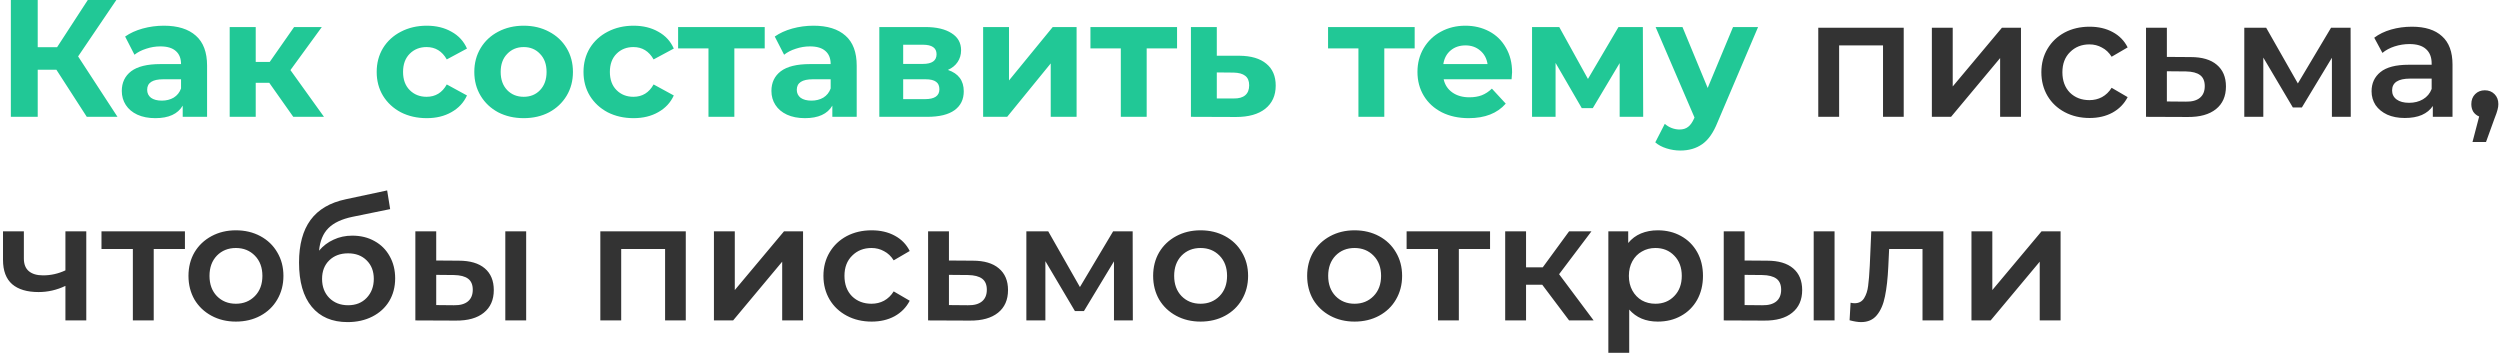<?xml version="1.0" encoding="UTF-8"?> <svg xmlns="http://www.w3.org/2000/svg" width="749" height="106" viewBox="0 0 749 106" fill="none"> <path d="M16.9 20.9H11.3V35H3.25V-2.38419e-06H11.3V14.15H17.1L26.3 -2.38419e-06H34.85L23.4 16.9L35.2 35H26L16.9 20.9ZM49.089 7.7C53.255 7.7 56.455 8.7 58.689 10.7C60.922 12.667 62.039 15.65 62.039 19.65V35H54.739V31.65C53.272 34.15 50.539 35.4 46.539 35.4C44.472 35.4 42.672 35.05 41.139 34.35C39.639 33.65 38.489 32.683 37.689 31.45C36.889 30.217 36.489 28.817 36.489 27.25C36.489 24.75 37.422 22.783 39.289 21.35C41.189 19.917 44.105 19.2 48.039 19.2H54.239C54.239 17.5 53.722 16.2 52.689 15.3C51.655 14.367 50.105 13.9 48.039 13.9C46.605 13.9 45.189 14.133 43.789 14.6C42.422 15.033 41.255 15.633 40.289 16.4L37.489 10.95C38.955 9.917 40.705 9.117 42.739 8.55C44.805 7.983 46.922 7.7 49.089 7.7ZM48.489 30.15C49.822 30.15 51.005 29.85 52.039 29.25C53.072 28.617 53.805 27.7 54.239 26.5V23.75H48.889C45.689 23.75 44.089 24.8 44.089 26.9C44.089 27.9 44.472 28.7 45.239 29.3C46.039 29.867 47.122 30.15 48.489 30.15ZM80.665 24.8H76.615V35H68.814V8.1H76.615V18.55H80.814L88.115 8.1H96.415L87.014 21L97.064 35H87.865L80.665 24.8ZM127.855 35.4C124.988 35.4 122.405 34.817 120.105 33.65C117.838 32.45 116.055 30.8 114.755 28.7C113.488 26.6 112.855 24.217 112.855 21.55C112.855 18.883 113.488 16.5 114.755 14.4C116.055 12.3 117.838 10.667 120.105 9.5C122.405 8.3 124.988 7.7 127.855 7.7C130.688 7.7 133.155 8.3 135.255 9.5C137.388 10.667 138.938 12.35 139.905 14.55L133.855 17.8C132.455 15.333 130.438 14.1 127.805 14.1C125.771 14.1 124.088 14.767 122.755 16.1C121.421 17.433 120.755 19.25 120.755 21.55C120.755 23.85 121.421 25.667 122.755 27C124.088 28.333 125.771 29 127.805 29C130.471 29 132.488 27.767 133.855 25.3L139.905 28.6C138.938 30.733 137.388 32.4 135.255 33.6C133.155 34.8 130.688 35.4 127.855 35.4ZM156.903 35.4C154.069 35.4 151.519 34.817 149.253 33.65C147.019 32.45 145.269 30.8 144.003 28.7C142.736 26.6 142.103 24.217 142.103 21.55C142.103 18.883 142.736 16.5 144.003 14.4C145.269 12.3 147.019 10.667 149.253 9.5C151.519 8.3 154.069 7.7 156.903 7.7C159.736 7.7 162.269 8.3 164.503 9.5C166.736 10.667 168.486 12.3 169.753 14.4C171.019 16.5 171.653 18.883 171.653 21.55C171.653 24.217 171.019 26.6 169.753 28.7C168.486 30.8 166.736 32.45 164.503 33.65C162.269 34.817 159.736 35.4 156.903 35.4ZM156.903 29C158.903 29 160.536 28.333 161.803 27C163.103 25.633 163.753 23.817 163.753 21.55C163.753 19.283 163.103 17.483 161.803 16.15C160.536 14.783 158.903 14.1 156.903 14.1C154.903 14.1 153.253 14.783 151.953 16.15C150.653 17.483 150.003 19.283 150.003 21.55C150.003 23.817 150.653 25.633 151.953 27C153.253 28.333 154.903 29 156.903 29ZM189.818 35.4C186.951 35.4 184.368 34.817 182.068 33.65C179.801 32.45 178.018 30.8 176.718 28.7C175.451 26.6 174.818 24.217 174.818 21.55C174.818 18.883 175.451 16.5 176.718 14.4C178.018 12.3 179.801 10.667 182.068 9.5C184.368 8.3 186.951 7.7 189.818 7.7C192.651 7.7 195.118 8.3 197.218 9.5C199.351 10.667 200.901 12.35 201.868 14.55L195.818 17.8C194.418 15.333 192.401 14.1 189.768 14.1C187.734 14.1 186.051 14.767 184.718 16.1C183.384 17.433 182.718 19.25 182.718 21.55C182.718 23.85 183.384 25.667 184.718 27C186.051 28.333 187.734 29 189.768 29C192.434 29 194.451 27.767 195.818 25.3L201.868 28.6C200.901 30.733 199.351 32.4 197.218 33.6C195.118 34.8 192.651 35.4 189.818 35.4ZM229.11 14.5H220.01V35H212.26V14.5H203.16V8.1H229.11V14.5ZM243.718 7.7C247.884 7.7 251.084 8.7 253.318 10.7C255.551 12.667 256.668 15.65 256.668 19.65V35H249.368V31.65C247.901 34.15 245.168 35.4 241.168 35.4C239.101 35.4 237.301 35.05 235.768 34.35C234.268 33.65 233.118 32.683 232.318 31.45C231.518 30.217 231.118 28.817 231.118 27.25C231.118 24.75 232.051 22.783 233.918 21.35C235.818 19.917 238.734 19.2 242.668 19.2H248.868C248.868 17.5 248.351 16.2 247.318 15.3C246.284 14.367 244.734 13.9 242.668 13.9C241.234 13.9 239.818 14.133 238.418 14.6C237.051 15.033 235.884 15.633 234.918 16.4L232.118 10.95C233.584 9.917 235.334 9.117 237.368 8.55C239.434 7.983 241.551 7.7 243.718 7.7ZM243.118 30.15C244.451 30.15 245.634 29.85 246.668 29.25C247.701 28.617 248.434 27.7 248.868 26.5V23.75H243.518C240.318 23.75 238.718 24.8 238.718 26.9C238.718 27.9 239.101 28.7 239.868 29.3C240.668 29.867 241.751 30.15 243.118 30.15ZM283.993 20.95C287.16 22.017 288.743 24.15 288.743 27.35C288.743 29.783 287.827 31.667 285.993 33C284.16 34.333 281.427 35 277.793 35H263.443V8.1H277.193C280.56 8.1 283.193 8.717 285.093 9.95C286.993 11.15 287.943 12.85 287.943 15.05C287.943 16.383 287.593 17.567 286.893 18.6C286.227 19.6 285.26 20.383 283.993 20.95ZM270.593 19.15H276.493C279.227 19.15 280.593 18.183 280.593 16.25C280.593 14.35 279.227 13.4 276.493 13.4H270.593V19.15ZM277.143 29.7C280.01 29.7 281.443 28.717 281.443 26.75C281.443 25.717 281.11 24.967 280.443 24.5C279.777 24 278.727 23.75 277.293 23.75H270.593V29.7H277.143ZM294.547 8.1H302.297V24.1L315.397 8.1H322.547V35H314.797V19L301.747 35H294.547V8.1ZM352.645 14.5H343.545V35H335.795V14.5H326.695V8.1H352.645V14.5ZM371.353 16.7C374.853 16.733 377.536 17.533 379.403 19.1C381.269 20.633 382.203 22.817 382.203 25.65C382.203 28.617 381.153 30.933 379.053 32.6C376.986 34.233 374.069 35.05 370.303 35.05L356.803 35V8.1H364.553V16.7H371.353ZM369.603 29.5C371.103 29.533 372.253 29.217 373.053 28.55C373.853 27.883 374.253 26.883 374.253 25.55C374.253 24.25 373.853 23.3 373.053 22.7C372.286 22.1 371.136 21.783 369.603 21.75L364.553 21.7V29.5H369.603ZM423.836 14.5H414.736V35H406.986V14.5H397.886V8.1H423.836V14.5ZM453.021 21.65C453.021 21.75 452.971 22.45 452.871 23.75H432.521C432.888 25.417 433.754 26.733 435.121 27.7C436.488 28.667 438.188 29.15 440.221 29.15C441.621 29.15 442.854 28.95 443.921 28.55C445.021 28.117 446.038 27.45 446.971 26.55L451.121 31.05C448.588 33.95 444.888 35.4 440.021 35.4C436.988 35.4 434.304 34.817 431.971 33.65C429.638 32.45 427.838 30.8 426.571 28.7C425.304 26.6 424.671 24.217 424.671 21.55C424.671 18.917 425.288 16.55 426.521 14.45C427.788 12.317 429.504 10.667 431.671 9.5C433.871 8.3 436.321 7.7 439.021 7.7C441.654 7.7 444.038 8.267 446.171 9.4C448.304 10.533 449.971 12.167 451.171 14.3C452.404 16.4 453.021 18.85 453.021 21.65ZM439.071 13.6C437.304 13.6 435.821 14.1 434.621 15.1C433.421 16.1 432.688 17.467 432.421 19.2H445.671C445.404 17.5 444.671 16.15 443.471 15.15C442.271 14.117 440.804 13.6 439.071 13.6ZM485.25 35V18.9L477.2 32.4H473.9L466.05 18.85V35H459V8.1H467.15L475.75 23.65L484.9 8.1H492.2L492.3 35H485.25ZM526.721 8.1L514.571 36.65C513.338 39.75 511.805 41.933 509.971 43.2C508.171 44.467 505.988 45.1 503.421 45.1C502.021 45.1 500.638 44.883 499.271 44.45C497.905 44.017 496.788 43.417 495.921 42.65L498.771 37.1C499.371 37.633 500.055 38.05 500.821 38.35C501.621 38.65 502.405 38.8 503.171 38.8C504.238 38.8 505.105 38.533 505.771 38C506.438 37.5 507.038 36.65 507.571 35.45L507.671 35.2L496.021 8.1H504.071L511.621 26.35L519.221 8.1H526.721Z" fill="#21C896"></path> <path d="M570.353 8.3V35H564.153V13.6H551.003V35H544.753V8.3H570.353ZM578.786 8.3H585.036V25.9L599.786 8.3H605.486V35H599.236V17.4L584.536 35H578.786V8.3ZM626.043 35.35C623.277 35.35 620.793 34.767 618.593 33.6C616.393 32.433 614.677 30.817 613.443 28.75C612.21 26.65 611.593 24.283 611.593 21.65C611.593 19.017 612.21 16.667 613.443 14.6C614.677 12.533 616.377 10.917 618.543 9.75C620.743 8.583 623.243 8 626.043 8C628.677 8 630.977 8.533 632.943 9.6C634.943 10.667 636.443 12.2 637.443 14.2L632.643 17C631.877 15.767 630.91 14.85 629.743 14.25C628.61 13.617 627.36 13.3 625.993 13.3C623.66 13.3 621.727 14.067 620.193 15.6C618.66 17.1 617.893 19.117 617.893 21.65C617.893 24.183 618.643 26.217 620.143 27.75C621.677 29.25 623.627 30 625.993 30C627.36 30 628.61 29.7 629.743 29.1C630.91 28.467 631.877 27.533 632.643 26.3L637.443 29.1C636.41 31.1 634.893 32.65 632.893 33.75C630.927 34.817 628.643 35.35 626.043 35.35ZM656.346 17.1C659.746 17.1 662.346 17.867 664.146 19.4C665.979 20.933 666.896 23.1 666.896 25.9C666.896 28.833 665.896 31.1 663.896 32.7C661.896 34.3 659.079 35.083 655.446 35.05L642.946 35V8.3H649.196V17.05L656.346 17.1ZM654.896 30.45C656.729 30.483 658.129 30.1 659.096 29.3C660.063 28.5 660.546 27.333 660.546 25.8C660.546 24.3 660.079 23.2 659.146 22.5C658.213 21.8 656.796 21.433 654.896 21.4L649.196 21.35V30.4L654.896 30.45ZM698.639 35V17.3L689.639 32.2H686.939L678.089 17.25V35H672.389V8.3H678.939L688.439 25L698.389 8.3H704.239L704.289 35H698.639ZM722.623 8C726.556 8 729.556 8.95 731.623 10.85C733.723 12.717 734.773 15.55 734.773 19.35V35H728.873V31.75C728.106 32.917 727.006 33.817 725.573 34.45C724.173 35.05 722.473 35.35 720.473 35.35C718.473 35.35 716.723 35.017 715.223 34.35C713.723 33.65 712.556 32.7 711.723 31.5C710.923 30.267 710.523 28.883 710.523 27.35C710.523 24.95 711.406 23.033 713.173 21.6C714.973 20.133 717.789 19.4 721.623 19.4H728.523V19C728.523 17.133 727.956 15.7 726.823 14.7C725.723 13.7 724.073 13.2 721.873 13.2C720.373 13.2 718.889 13.433 717.423 13.9C715.989 14.367 714.773 15.017 713.773 15.85L711.323 11.3C712.723 10.233 714.406 9.417 716.373 8.85C718.339 8.283 720.423 8 722.623 8ZM721.773 30.8C723.339 30.8 724.723 30.45 725.923 29.75C727.156 29.017 728.023 27.983 728.523 26.65V23.55H722.073C718.473 23.55 716.673 24.733 716.673 27.1C716.673 28.233 717.123 29.133 718.023 29.8C718.923 30.467 720.173 30.8 721.773 30.8ZM744.457 27.05C745.623 27.05 746.59 27.433 747.357 28.2C748.123 28.967 748.507 29.967 748.507 31.2C748.507 31.733 748.423 32.3 748.257 32.9C748.123 33.467 747.823 34.333 747.357 35.5L744.807 42.55H740.757L742.757 34.9C742.023 34.6 741.44 34.133 741.007 33.5C740.607 32.833 740.407 32.067 740.407 31.2C740.407 29.967 740.79 28.967 741.557 28.2C742.323 27.433 743.29 27.05 744.457 27.05ZM25.85 69.3V96H19.6V85.65C17.033 86.883 14.35 87.5 11.55 87.5C8.117 87.5 5.483 86.717 3.65 85.15C1.817 83.55 0.9 81.117 0.9 77.85V69.3H7.15V77.45C7.15 79.15 7.65 80.417 8.65 81.25C9.65 82.083 11.067 82.5 12.9 82.5C15.233 82.5 17.467 82 19.6 81V69.3H25.85ZM55.405 74.6H46.055V96H39.805V74.6H30.405V69.3H55.405V74.6ZM70.666 96.35C67.966 96.35 65.533 95.767 63.366 94.6C61.2 93.433 59.5 91.817 58.266 89.75C57.066 87.65 56.466 85.283 56.466 82.65C56.466 80.017 57.066 77.667 58.266 75.6C59.5 73.533 61.2 71.917 63.366 70.75C65.533 69.583 67.966 69 70.666 69C73.4 69 75.85 69.583 78.016 70.75C80.183 71.917 81.866 73.533 83.066 75.6C84.3 77.667 84.916 80.017 84.916 82.65C84.916 85.283 84.3 87.65 83.066 89.75C81.866 91.817 80.183 93.433 78.016 94.6C75.85 95.767 73.4 96.35 70.666 96.35ZM70.666 91C72.966 91 74.866 90.233 76.366 88.7C77.866 87.167 78.616 85.15 78.616 82.65C78.616 80.15 77.866 78.133 76.366 76.6C74.866 75.067 72.966 74.3 70.666 74.3C68.366 74.3 66.466 75.067 64.966 76.6C63.5 78.133 62.766 80.15 62.766 82.65C62.766 85.15 63.5 87.167 64.966 88.7C66.466 90.233 68.366 91 70.666 91ZM105.541 70.6C108.074 70.6 110.307 71.15 112.241 72.25C114.174 73.317 115.674 74.817 116.741 76.75C117.841 78.683 118.391 80.9 118.391 83.4C118.391 85.967 117.791 88.25 116.591 90.25C115.391 92.217 113.707 93.75 111.541 94.85C109.374 95.95 106.907 96.5 104.141 96.5C99.507 96.5 95.924 94.967 93.391 91.9C90.857 88.833 89.591 84.417 89.591 78.65C89.591 73.283 90.741 69.033 93.041 65.9C95.341 62.767 98.857 60.7 103.591 59.7L115.991 57.05L116.891 62.65L105.641 64.95C102.407 65.617 99.991 66.75 98.391 68.35C96.791 69.95 95.857 72.2 95.591 75.1C96.791 73.667 98.241 72.567 99.941 71.8C101.641 71 103.507 70.6 105.541 70.6ZM104.291 91.45C106.591 91.45 108.441 90.717 109.841 89.25C111.274 87.75 111.991 85.85 111.991 83.55C111.991 81.25 111.274 79.4 109.841 78C108.441 76.6 106.591 75.9 104.291 75.9C101.957 75.9 100.074 76.6 98.641 78C97.207 79.4 96.491 81.25 96.491 83.55C96.491 85.883 97.207 87.783 98.641 89.25C100.107 90.717 101.991 91.45 104.291 91.45ZM137.44 78.1C140.84 78.1 143.44 78.867 145.24 80.4C147.04 81.933 147.94 84.1 147.94 86.9C147.94 89.833 146.94 92.1 144.94 93.7C142.974 95.3 140.174 96.083 136.54 96.05L124.44 96V69.3H130.69V78.05L137.44 78.1ZM151.39 69.3H157.64V96H151.39V69.3ZM135.99 91.45C137.824 91.483 139.224 91.1 140.19 90.3C141.157 89.5 141.64 88.333 141.64 86.8C141.64 85.3 141.174 84.2 140.24 83.5C139.307 82.8 137.89 82.433 135.99 82.4L130.69 82.35V91.4L135.99 91.45ZM205.46 69.3V96H199.26V74.6H186.11V96H179.86V69.3H205.46ZM213.893 69.3H220.143V86.9L234.893 69.3H240.593V96H234.343V78.4L219.643 96H213.893V69.3ZM261.151 96.35C258.384 96.35 255.901 95.767 253.701 94.6C251.501 93.433 249.784 91.817 248.551 89.75C247.317 87.65 246.701 85.283 246.701 82.65C246.701 80.017 247.317 77.667 248.551 75.6C249.784 73.533 251.484 71.917 253.651 70.75C255.851 69.583 258.351 69 261.151 69C263.784 69 266.084 69.533 268.051 70.6C270.051 71.667 271.551 73.2 272.551 75.2L267.751 78C266.984 76.767 266.017 75.85 264.851 75.25C263.717 74.617 262.467 74.3 261.101 74.3C258.767 74.3 256.834 75.067 255.301 76.6C253.767 78.1 253.001 80.117 253.001 82.65C253.001 85.183 253.751 87.217 255.251 88.75C256.784 90.25 258.734 91 261.101 91C262.467 91 263.717 90.7 264.851 90.1C266.017 89.467 266.984 88.533 267.751 87.3L272.551 90.1C271.517 92.1 270.001 93.65 268.001 94.75C266.034 95.817 263.751 96.35 261.151 96.35ZM291.454 78.1C294.854 78.1 297.454 78.867 299.254 80.4C301.087 81.933 302.004 84.1 302.004 86.9C302.004 89.833 301.004 92.1 299.004 93.7C297.004 95.3 294.187 96.083 290.554 96.05L278.054 96V69.3H284.304V78.05L291.454 78.1ZM290.004 91.45C291.837 91.483 293.237 91.1 294.204 90.3C295.17 89.5 295.654 88.333 295.654 86.8C295.654 85.3 295.187 84.2 294.254 83.5C293.32 82.8 291.904 82.433 290.004 82.4L284.304 82.35V91.4L290.004 91.45ZM333.747 96V78.3L324.747 93.2H322.047L313.197 78.25V96H307.497V69.3H314.047L323.547 86L333.497 69.3H339.347L339.397 96H333.747ZM359.68 96.35C356.98 96.35 354.547 95.767 352.38 94.6C350.213 93.433 348.513 91.817 347.28 89.75C346.08 87.65 345.48 85.283 345.48 82.65C345.48 80.017 346.08 77.667 347.28 75.6C348.513 73.533 350.213 71.917 352.38 70.75C354.547 69.583 356.98 69 359.68 69C362.413 69 364.863 69.583 367.03 70.75C369.197 71.917 370.88 73.533 372.08 75.6C373.313 77.667 373.93 80.017 373.93 82.65C373.93 85.283 373.313 87.65 372.08 89.75C370.88 91.817 369.197 93.433 367.03 94.6C364.863 95.767 362.413 96.35 359.68 96.35ZM359.68 91C361.98 91 363.88 90.233 365.38 88.7C366.88 87.167 367.63 85.15 367.63 82.65C367.63 80.15 366.88 78.133 365.38 76.6C363.88 75.067 361.98 74.3 359.68 74.3C357.38 74.3 355.48 75.067 353.98 76.6C352.513 78.133 351.78 80.15 351.78 82.65C351.78 85.15 352.513 87.167 353.98 88.7C355.48 90.233 357.38 91 359.68 91ZM405.823 96.35C403.123 96.35 400.689 95.767 398.523 94.6C396.356 93.433 394.656 91.817 393.423 89.75C392.223 87.65 391.623 85.283 391.623 82.65C391.623 80.017 392.223 77.667 393.423 75.6C394.656 73.533 396.356 71.917 398.523 70.75C400.689 69.583 403.123 69 405.823 69C408.556 69 411.006 69.583 413.173 70.75C415.339 71.917 417.023 73.533 418.223 75.6C419.456 77.667 420.073 80.017 420.073 82.65C420.073 85.283 419.456 87.65 418.223 89.75C417.023 91.817 415.339 93.433 413.173 94.6C411.006 95.767 408.556 96.35 405.823 96.35ZM405.823 91C408.123 91 410.023 90.233 411.523 88.7C413.023 87.167 413.773 85.15 413.773 82.65C413.773 80.15 413.023 78.133 411.523 76.6C410.023 75.067 408.123 74.3 405.823 74.3C403.523 74.3 401.623 75.067 400.123 76.6C398.656 78.133 397.923 80.15 397.923 82.65C397.923 85.15 398.656 87.167 400.123 88.7C401.623 90.233 403.523 91 405.823 91ZM446.42 74.6H437.07V96H430.82V74.6H421.42V69.3H446.42V74.6ZM462.054 85.3H457.204V96H450.954V69.3H457.204V80.1H462.204L470.104 69.3H476.804L467.104 82.15L477.454 96H470.104L462.054 85.3ZM496.662 69C499.262 69 501.579 69.567 503.612 70.7C505.679 71.833 507.295 73.433 508.462 75.5C509.629 77.567 510.212 79.95 510.212 82.65C510.212 85.35 509.629 87.75 508.462 89.85C507.295 91.917 505.679 93.517 503.612 94.65C501.579 95.783 499.262 96.35 496.662 96.35C493.062 96.35 490.212 95.15 488.112 92.75V105.7H481.862V69.3H487.812V72.8C488.845 71.533 490.112 70.583 491.612 69.95C493.145 69.317 494.829 69 496.662 69ZM495.962 91C498.262 91 500.145 90.233 501.612 88.7C503.112 87.167 503.862 85.15 503.862 82.65C503.862 80.15 503.112 78.133 501.612 76.6C500.145 75.067 498.262 74.3 495.962 74.3C494.462 74.3 493.112 74.65 491.912 75.35C490.712 76.017 489.762 76.983 489.062 78.25C488.362 79.517 488.012 80.983 488.012 82.65C488.012 84.317 488.362 85.783 489.062 87.05C489.762 88.317 490.712 89.3 491.912 90C493.112 90.667 494.462 91 495.962 91ZM529.432 78.1C532.832 78.1 535.432 78.867 537.232 80.4C539.032 81.933 539.932 84.1 539.932 86.9C539.932 89.833 538.932 92.1 536.932 93.7C534.966 95.3 532.166 96.083 528.532 96.05L516.432 96V69.3H522.682V78.05L529.432 78.1ZM543.382 69.3H549.632V96H543.382V69.3ZM527.982 91.45C529.816 91.483 531.216 91.1 532.182 90.3C533.149 89.5 533.632 88.333 533.632 86.8C533.632 85.3 533.166 84.2 532.232 83.5C531.299 82.8 529.882 82.433 527.982 82.4L522.682 82.35V91.4L527.982 91.45ZM582.234 69.3V96H575.984V74.6H565.984L565.734 79.9C565.567 83.433 565.234 86.4 564.734 88.8C564.267 91.167 563.451 93.05 562.284 94.45C561.151 95.817 559.584 96.5 557.584 96.5C556.651 96.5 555.501 96.317 554.134 95.95L554.434 90.7C554.901 90.8 555.301 90.85 555.634 90.85C556.901 90.85 557.851 90.35 558.484 89.35C559.117 88.317 559.517 87.1 559.684 85.7C559.884 84.267 560.051 82.233 560.184 79.6L560.634 69.3H582.234ZM590.651 69.3H596.901V86.9L611.651 69.3H617.351V96H611.101V78.4L596.401 96H590.651V69.3Z" fill="#333333"></path> </svg> 